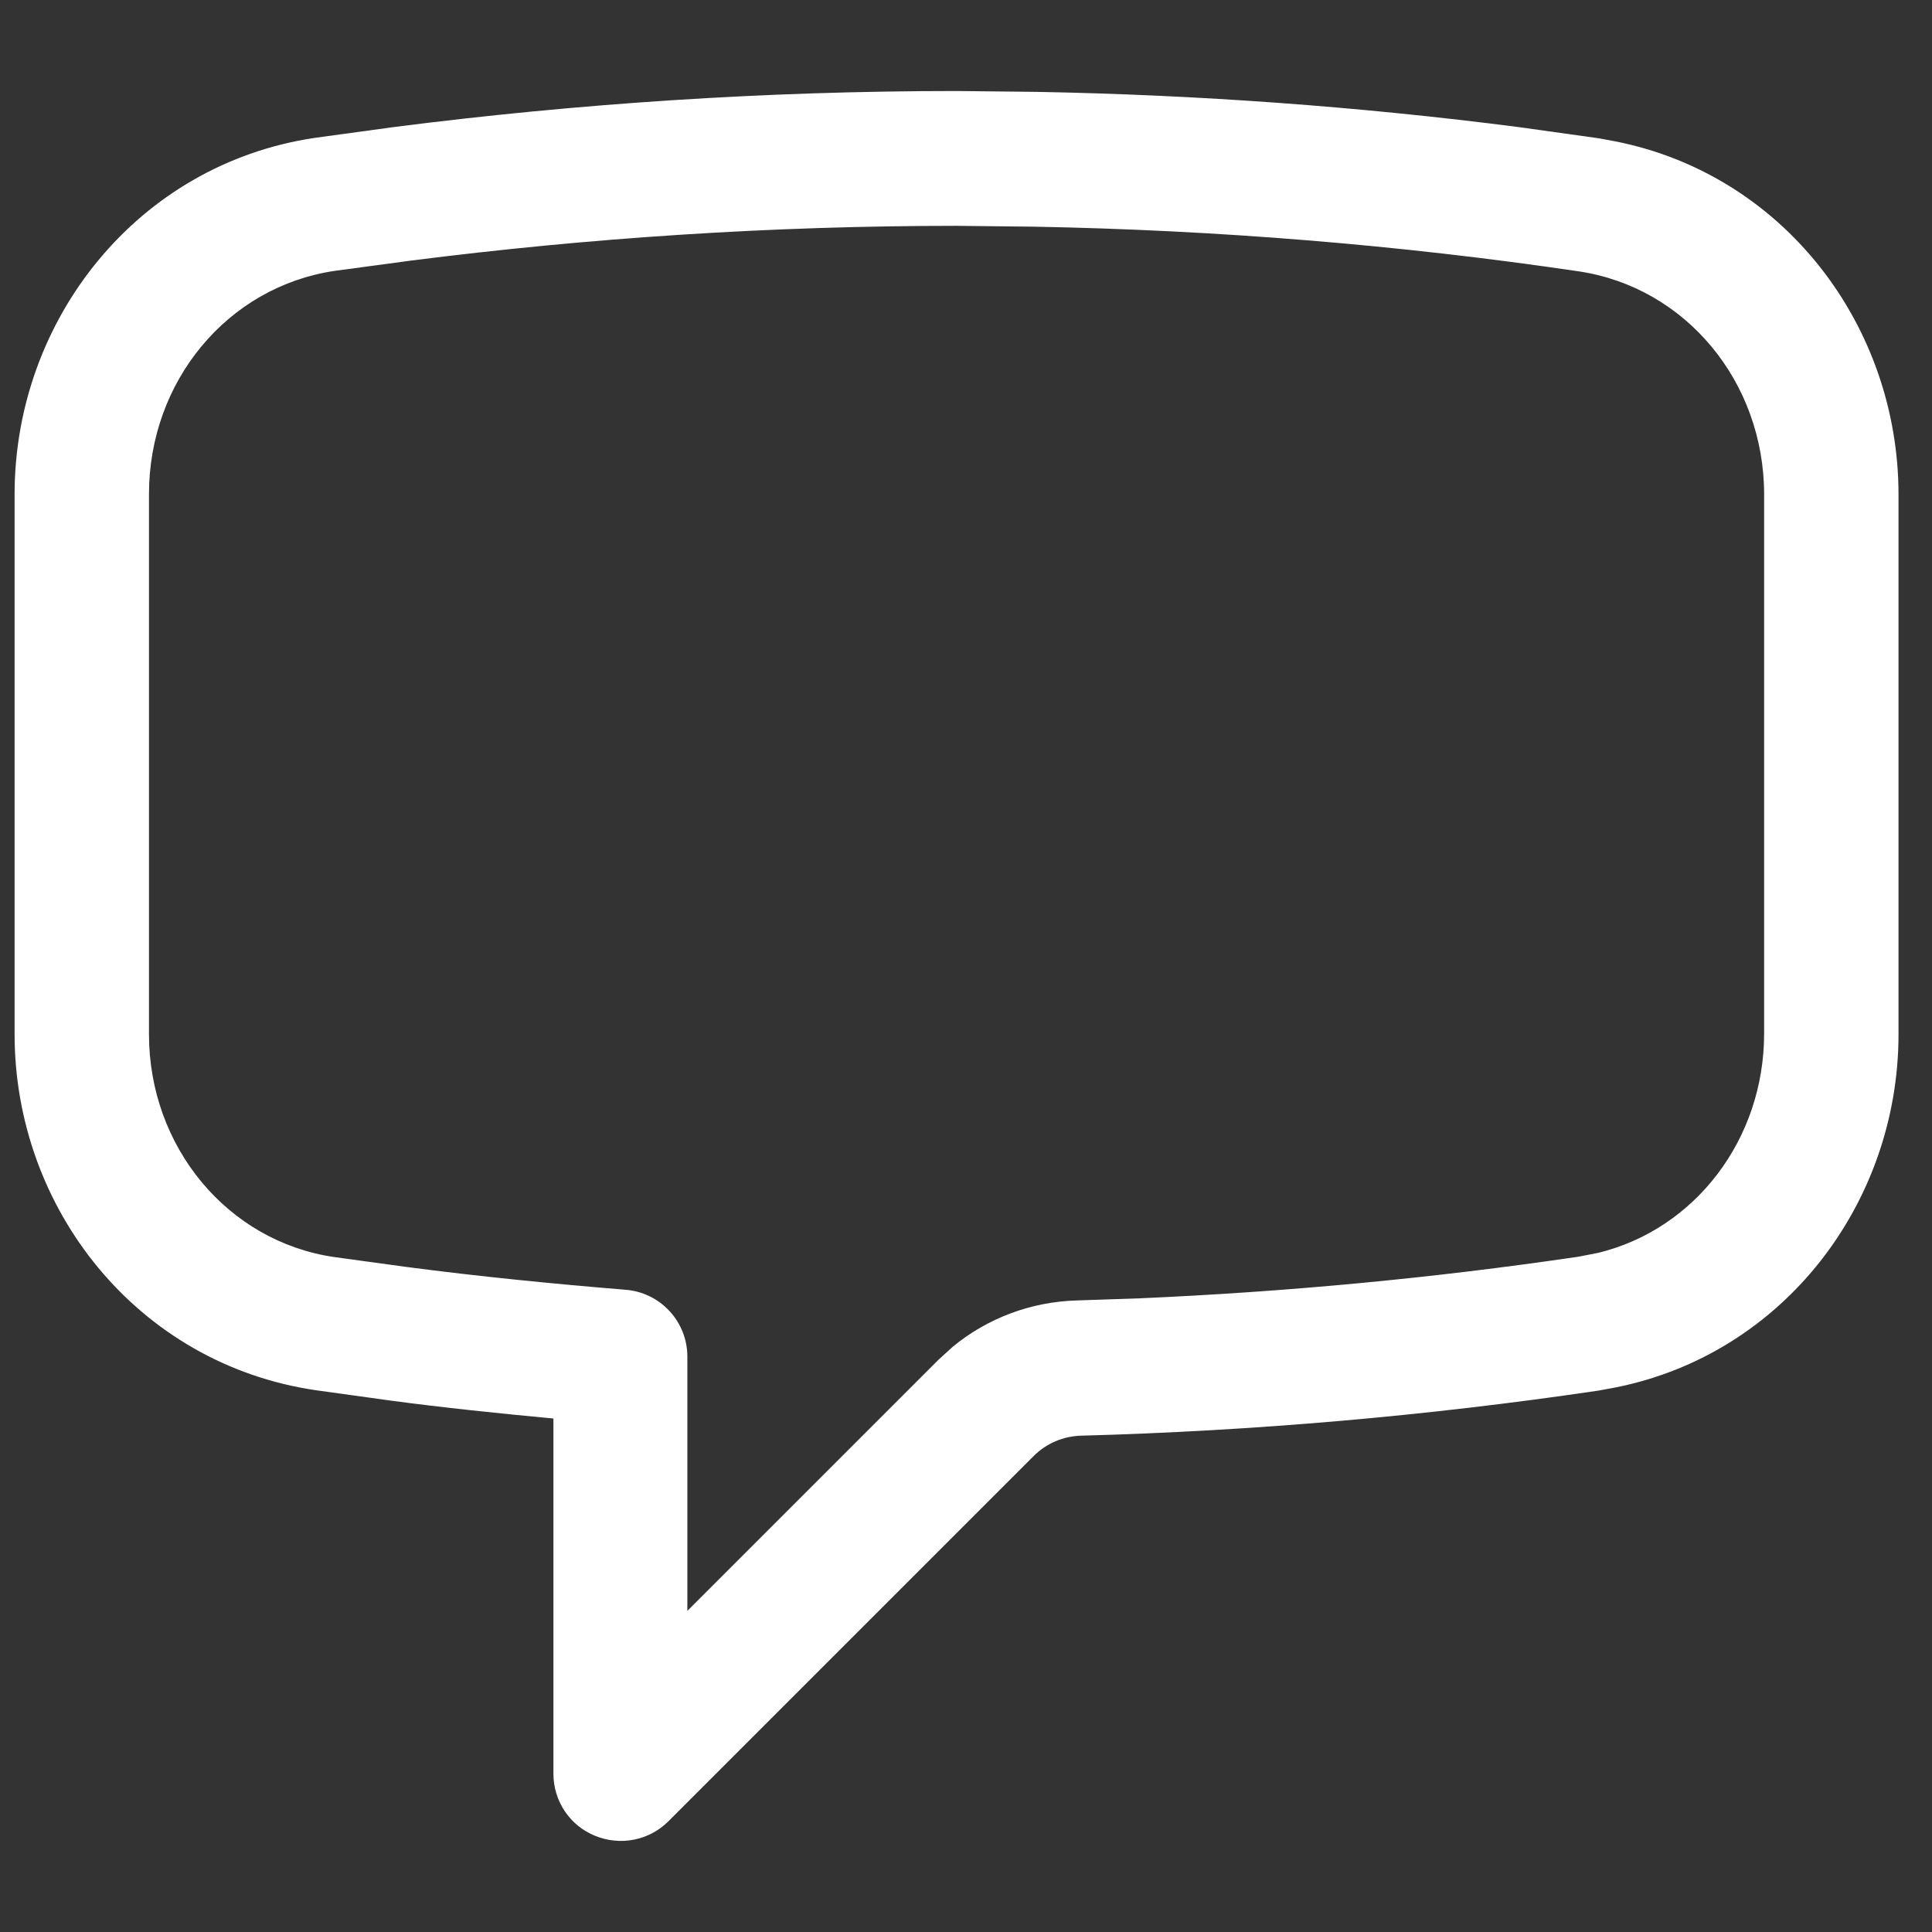 <?xml version="1.0" encoding="UTF-8"?><svg id="Layer_1" xmlns="http://www.w3.org/2000/svg" width="45" height="45" viewBox="0 0 45 45"><rect x="0" y="0" width="45" height="45" fill="#333333" stroke="none"/><defs><style>.cls-1{fill:#fff;}</style></defs><path class="cls-1" d="M41.09,24.09v-12.57c0-2.63-1.83-4.83-4.32-5.2h0c-4.2-.62-8.43-.96-12.67-1.04l-1.82-.02c-4.31,0-8.55.28-12.71.81l-1.78.24c-2.49.37-4.32,2.57-4.32,5.2v12.58c0,2.62,1.83,4.83,4.32,5.19l1.68.23c1.68.22,3.38.39,5.09.53.82.06,1.45.74,1.45,1.56v5.92l5.85-5.85.33-.3c.81-.67,1.83-1.05,2.89-1.08l1.47-.05c3.42-.15,6.83-.47,10.22-.97l.46-.09c2.25-.55,3.86-2.64,3.86-5.11ZM44.22,24.09c0,3.94-2.69,7.46-6.61,8.23l-.38.07c-3.99.59-8.02.94-12.05,1.05h0c-.41.01-.81.18-1.1.47l-8.51,8.51c-.45.45-1.12.58-1.71.34-.59-.24-.97-.81-.97-1.45v-8.27c-1.28-.12-2.54-.25-3.81-.42l-1.73-.24C3.2,31.77.34,28.15.34,24.09v-12.58C.34,7.45,3.2,3.82,7.34,3.21l1.83-.25c4.29-.55,8.67-.84,13.11-.84l1.88.02c3.75.07,7.49.34,11.21.82l1.86.26.38.07c3.93.77,6.61,4.29,6.61,8.23v12.57Z"/></svg>